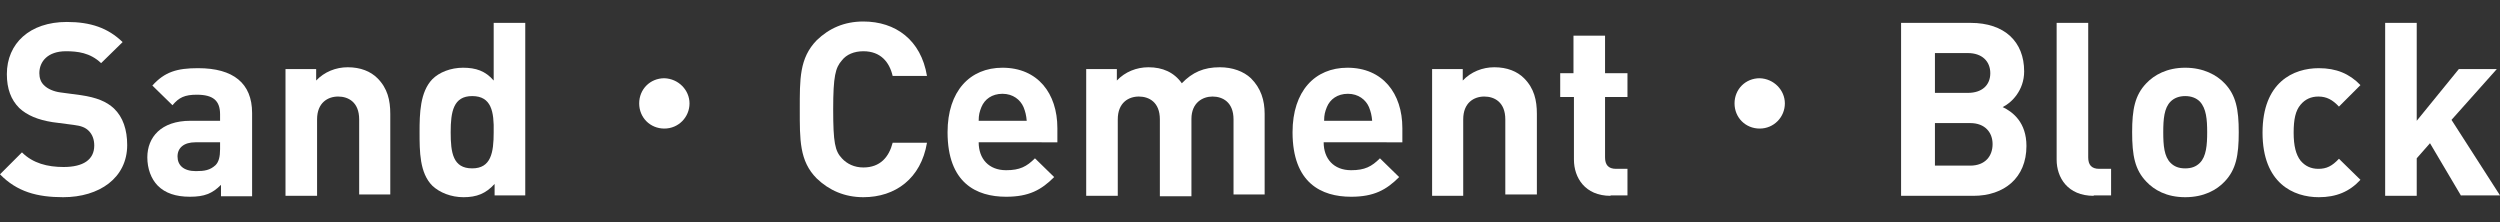 <?xml version="1.0" encoding="utf-8"?>
<!-- Generator: Adobe Illustrator 26.4.1, SVG Export Plug-In . SVG Version: 6.00 Build 0)  -->
<svg version="1.1" id="レイヤー_1" xmlns="http://www.w3.org/2000/svg" xmlns:xlink="http://www.w3.org/1999/xlink" x="0px"
	 y="0px" viewBox="0 0 546.4 48.6" style="enable-background:new 0 0 546.4 48.6;" xml:space="preserve">
<rect x="0" y="0" width="546.4" height="48.6" fill="#333333" stroke="none"/>
<style type="text/css">
	.st0{fill:#FFFFFF;}
</style>
<g>
	<path class="st0" d="M13.8,43.1c-5.7,0-10.1-1.2-13.8-5l4.8-4.8c2.4,2.4,5.6,3.2,9.1,3.2c4.3,0,6.7-1.6,6.7-4.7
		c0-1.3-0.4-2.4-1.2-3.2c-0.7-0.7-1.6-1.1-3.3-1.3l-4.6-0.6c-3.2-0.5-5.6-1.5-7.3-3.1c-1.8-1.8-2.7-4.2-2.7-7.4
		c0-6.7,5-11.4,13.1-11.4c5.2,0,9,1.3,12.2,4.4l-4.7,4.6c-2.4-2.3-5.2-2.6-7.7-2.6c-3.9,0-5.8,2.2-5.8,4.8c0,1,0.3,2,1.1,2.7
		c0.7,0.7,2,1.3,3.5,1.5l4.5,0.6c3.4,0.5,5.6,1.4,7.2,2.9c2,1.9,2.9,4.7,2.9,8C27.8,38.9,21.7,43.1,13.8,43.1z"/>
	<path class="st0" d="M48.3,42.8v-2.4c-1.9,1.9-3.6,2.6-6.8,2.6c-3.1,0-5.4-0.8-7-2.4c-1.5-1.5-2.3-3.8-2.3-6.2c0-4.4,3-8,9.4-8h6.5
		V25c0-3-1.5-4.3-5.1-4.3c-2.6,0-3.9,0.6-5.3,2.3l-4.4-4.3c2.7-3,5.4-3.8,10-3.8c7.7,0,11.8,3.3,11.8,9.8v18.2H48.3z M48.2,31.1
		h-5.5c-2.5,0-3.9,1.2-3.9,3.1c0,1.9,1.3,3.2,4,3.2c1.9,0,3.1-0.2,4.3-1.3c0.7-0.7,1-1.8,1-3.5V31.1z"/>
	<path class="st0" d="M78.5,42.8V26.1c0-3.8-2.4-5-4.6-5s-4.6,1.3-4.6,5v16.7h-6.9V15.1h6.7v2.5c1.8-1.9,4.3-2.9,6.9-2.9
		c2.8,0,5,0.9,6.5,2.4c2.2,2.2,2.8,4.8,2.8,7.8v17.6H78.5z"/>
	<path class="st0" d="M108.1,42.8v-2.6c-1.9,2.1-3.9,2.9-6.8,2.9c-2.7,0-5.2-1-6.8-2.5c-2.8-2.8-2.8-7.5-2.8-11.7
		c0-4.1,0.1-8.8,2.8-11.6c1.5-1.5,4-2.5,6.7-2.5c2.8,0,4.9,0.7,6.7,2.8V5h6.9v37.7H108.1z M103.2,21c-4.1,0-4.7,3.4-4.7,7.9
		c0,4.5,0.5,7.9,4.7,7.9c4.1,0,4.7-3.4,4.7-7.9C108,24.4,107.4,21,103.2,21z"/>
	<path class="st0" d="M150.7,22.6c0,3-2.4,5.5-5.5,5.5s-5.5-2.4-5.5-5.5s2.4-5.5,5.5-5.5C148.3,17.2,150.7,19.7,150.7,22.6z"/>
	<path class="st0" d="M188.7,43.1c-4.1,0-7.5-1.5-10.2-4.1c-3.8-3.8-3.7-8.5-3.7-15.1s-0.1-11.2,3.7-15.1c2.7-2.6,6-4.1,10.2-4.1
		c7,0,12.6,4,13.9,11.9h-7.5c-0.7-3-2.6-5.4-6.4-5.4c-2,0-3.7,0.7-4.7,2c-1.4,1.6-1.9,3.4-1.9,10.7s0.4,9.1,1.9,10.7
		c1.1,1.2,2.7,2,4.7,2c3.7,0,5.6-2.3,6.4-5.4h7.5C201.3,39,195.7,43.1,188.7,43.1z"/>
	<path class="st0" d="M213.9,31.1c0,3.6,2.2,6.1,6,6.1c3,0,4.5-0.8,6.3-2.6l4.2,4.1c-2.8,2.8-5.5,4.3-10.5,4.3
		c-6.5,0-12.8-3-12.8-14.1c0-9,4.9-14.1,12-14.1c7.7,0,12,5.6,12,13.2v3.1H213.9z M223.7,23.4c-0.7-1.6-2.3-2.9-4.6-2.9
		c-2.3,0-3.9,1.2-4.6,2.9c-0.4,1-0.6,1.7-0.6,3h10.5C224.3,25.2,224.1,24.4,223.7,23.4z"/>
	<path class="st0" d="M269.6,42.8V26.1c0-3.8-2.4-5-4.6-5c-2.1,0-4.6,1.3-4.6,4.9v16.9h-6.9V26.1c0-3.8-2.4-5-4.6-5s-4.6,1.3-4.6,5
		v16.7h-6.9V15.1h6.7v2.5c1.8-1.9,4.3-2.9,6.9-2.9c3.1,0,5.6,1.1,7.3,3.5c2.3-2.4,4.8-3.5,8.3-3.5c2.8,0,5.2,0.9,6.8,2.4
		c2.2,2.2,3,4.8,3,7.8v17.6H269.6z"/>
	<path class="st0" d="M289.3,31.1c0,3.6,2.2,6.1,6,6.1c3,0,4.5-0.8,6.3-2.6l4.2,4.1c-2.8,2.8-5.5,4.3-10.5,4.3
		c-6.5,0-12.8-3-12.8-14.1c0-9,4.9-14.1,12-14.1c7.7,0,12,5.6,12,13.2v3.1H289.3z M299.2,23.4c-0.7-1.6-2.3-2.9-4.6-2.9
		c-2.3,0-3.9,1.2-4.6,2.9c-0.4,1-0.6,1.7-0.6,3h10.5C299.8,25.2,299.6,24.4,299.2,23.4z"/>
	<path class="st0" d="M329,42.8V26.1c0-3.8-2.4-5-4.6-5s-4.6,1.3-4.6,5v16.7H313V15.1h6.7v2.5c1.8-1.9,4.3-2.9,6.9-2.9
		c2.8,0,5,0.9,6.5,2.4c2.2,2.2,2.8,4.8,2.8,7.8v17.6H329z"/>
	<path class="st0" d="M352,42.8c-5.6,0-8-4-8-7.9V21.2H341v-5.2h2.9V7.8h6.9v8.2h4.9v5.2h-4.9v13.2c0,1.6,0.7,2.5,2.4,2.5h2.5v5.8
		H352z"/>
	<path class="st0" d="M390.1,22.6c0,3-2.4,5.5-5.5,5.5s-5.5-2.4-5.5-5.5s2.4-5.5,5.5-5.5C387.7,17.2,390.1,19.7,390.1,22.6z"/>
	<path class="st0" d="M431.3,42.8h-15.8V5h15.2c7.4,0,11.7,4.1,11.7,10.6c0,4.2-2.8,6.9-4.7,7.8c2.3,1.1,5.2,3.4,5.2,8.5
		C442.9,38.9,438,42.8,431.3,42.8z M430.1,11.6h-7.2v8.7h7.2c3.1,0,4.9-1.7,4.9-4.3S433.2,11.6,430.1,11.6z M430.6,26.9h-7.7v9.3
		h7.7c3.3,0,4.9-2.1,4.9-4.7C435.5,29,433.9,26.9,430.6,26.9z"/>
	<path class="st0" d="M457.6,42.8c-5.7,0-8.1-4-8.1-7.9V5h6.9v29.4c0,1.6,0.7,2.5,2.4,2.5h2.6v5.8H457.6z"/>
	<path class="st0" d="M486.2,39.7c-1.7,1.8-4.5,3.4-8.6,3.4s-6.8-1.6-8.5-3.4c-2.5-2.6-3.1-5.7-3.1-10.8c0-5,0.6-8.1,3.1-10.7
		c1.7-1.8,4.5-3.4,8.5-3.4s6.9,1.6,8.6,3.4c2.5,2.6,3.1,5.7,3.1,10.7C489.3,34,488.7,37.1,486.2,39.7z M480.8,22.2
		c-0.8-0.8-1.9-1.2-3.2-1.2s-2.4,0.4-3.2,1.2c-1.4,1.4-1.6,3.8-1.6,6.7c0,2.9,0.2,5.3,1.6,6.7c0.8,0.8,1.8,1.2,3.2,1.2
		s2.4-0.4,3.2-1.2c1.4-1.4,1.6-3.9,1.6-6.7C482.4,26.1,482.2,23.7,480.8,22.2z"/>
	<path class="st0" d="M506.8,43.1c-5.5,0-12.3-3-12.3-14.1s6.8-14.1,12.3-14.1c3.8,0,6.7,1.2,9.1,3.7l-4.7,4.7
		c-1.4-1.5-2.7-2.2-4.5-2.2c-1.6,0-2.9,0.6-3.9,1.8c-1.1,1.3-1.5,3.2-1.5,6.1c0,2.9,0.5,4.8,1.5,6.1c1,1.2,2.3,1.8,3.9,1.8
		c1.8,0,3-0.6,4.5-2.2l4.7,4.6C513.5,41.9,510.6,43.1,506.8,43.1z"/>
	<path class="st0" d="M537.9,42.8l-6.8-11.5l-2.9,3.3v8.2h-6.9V5h6.9v21.4l9.2-11.3h8.3l-9.9,11.1l10.6,16.5H537.9z"/>
</g>
</svg>
